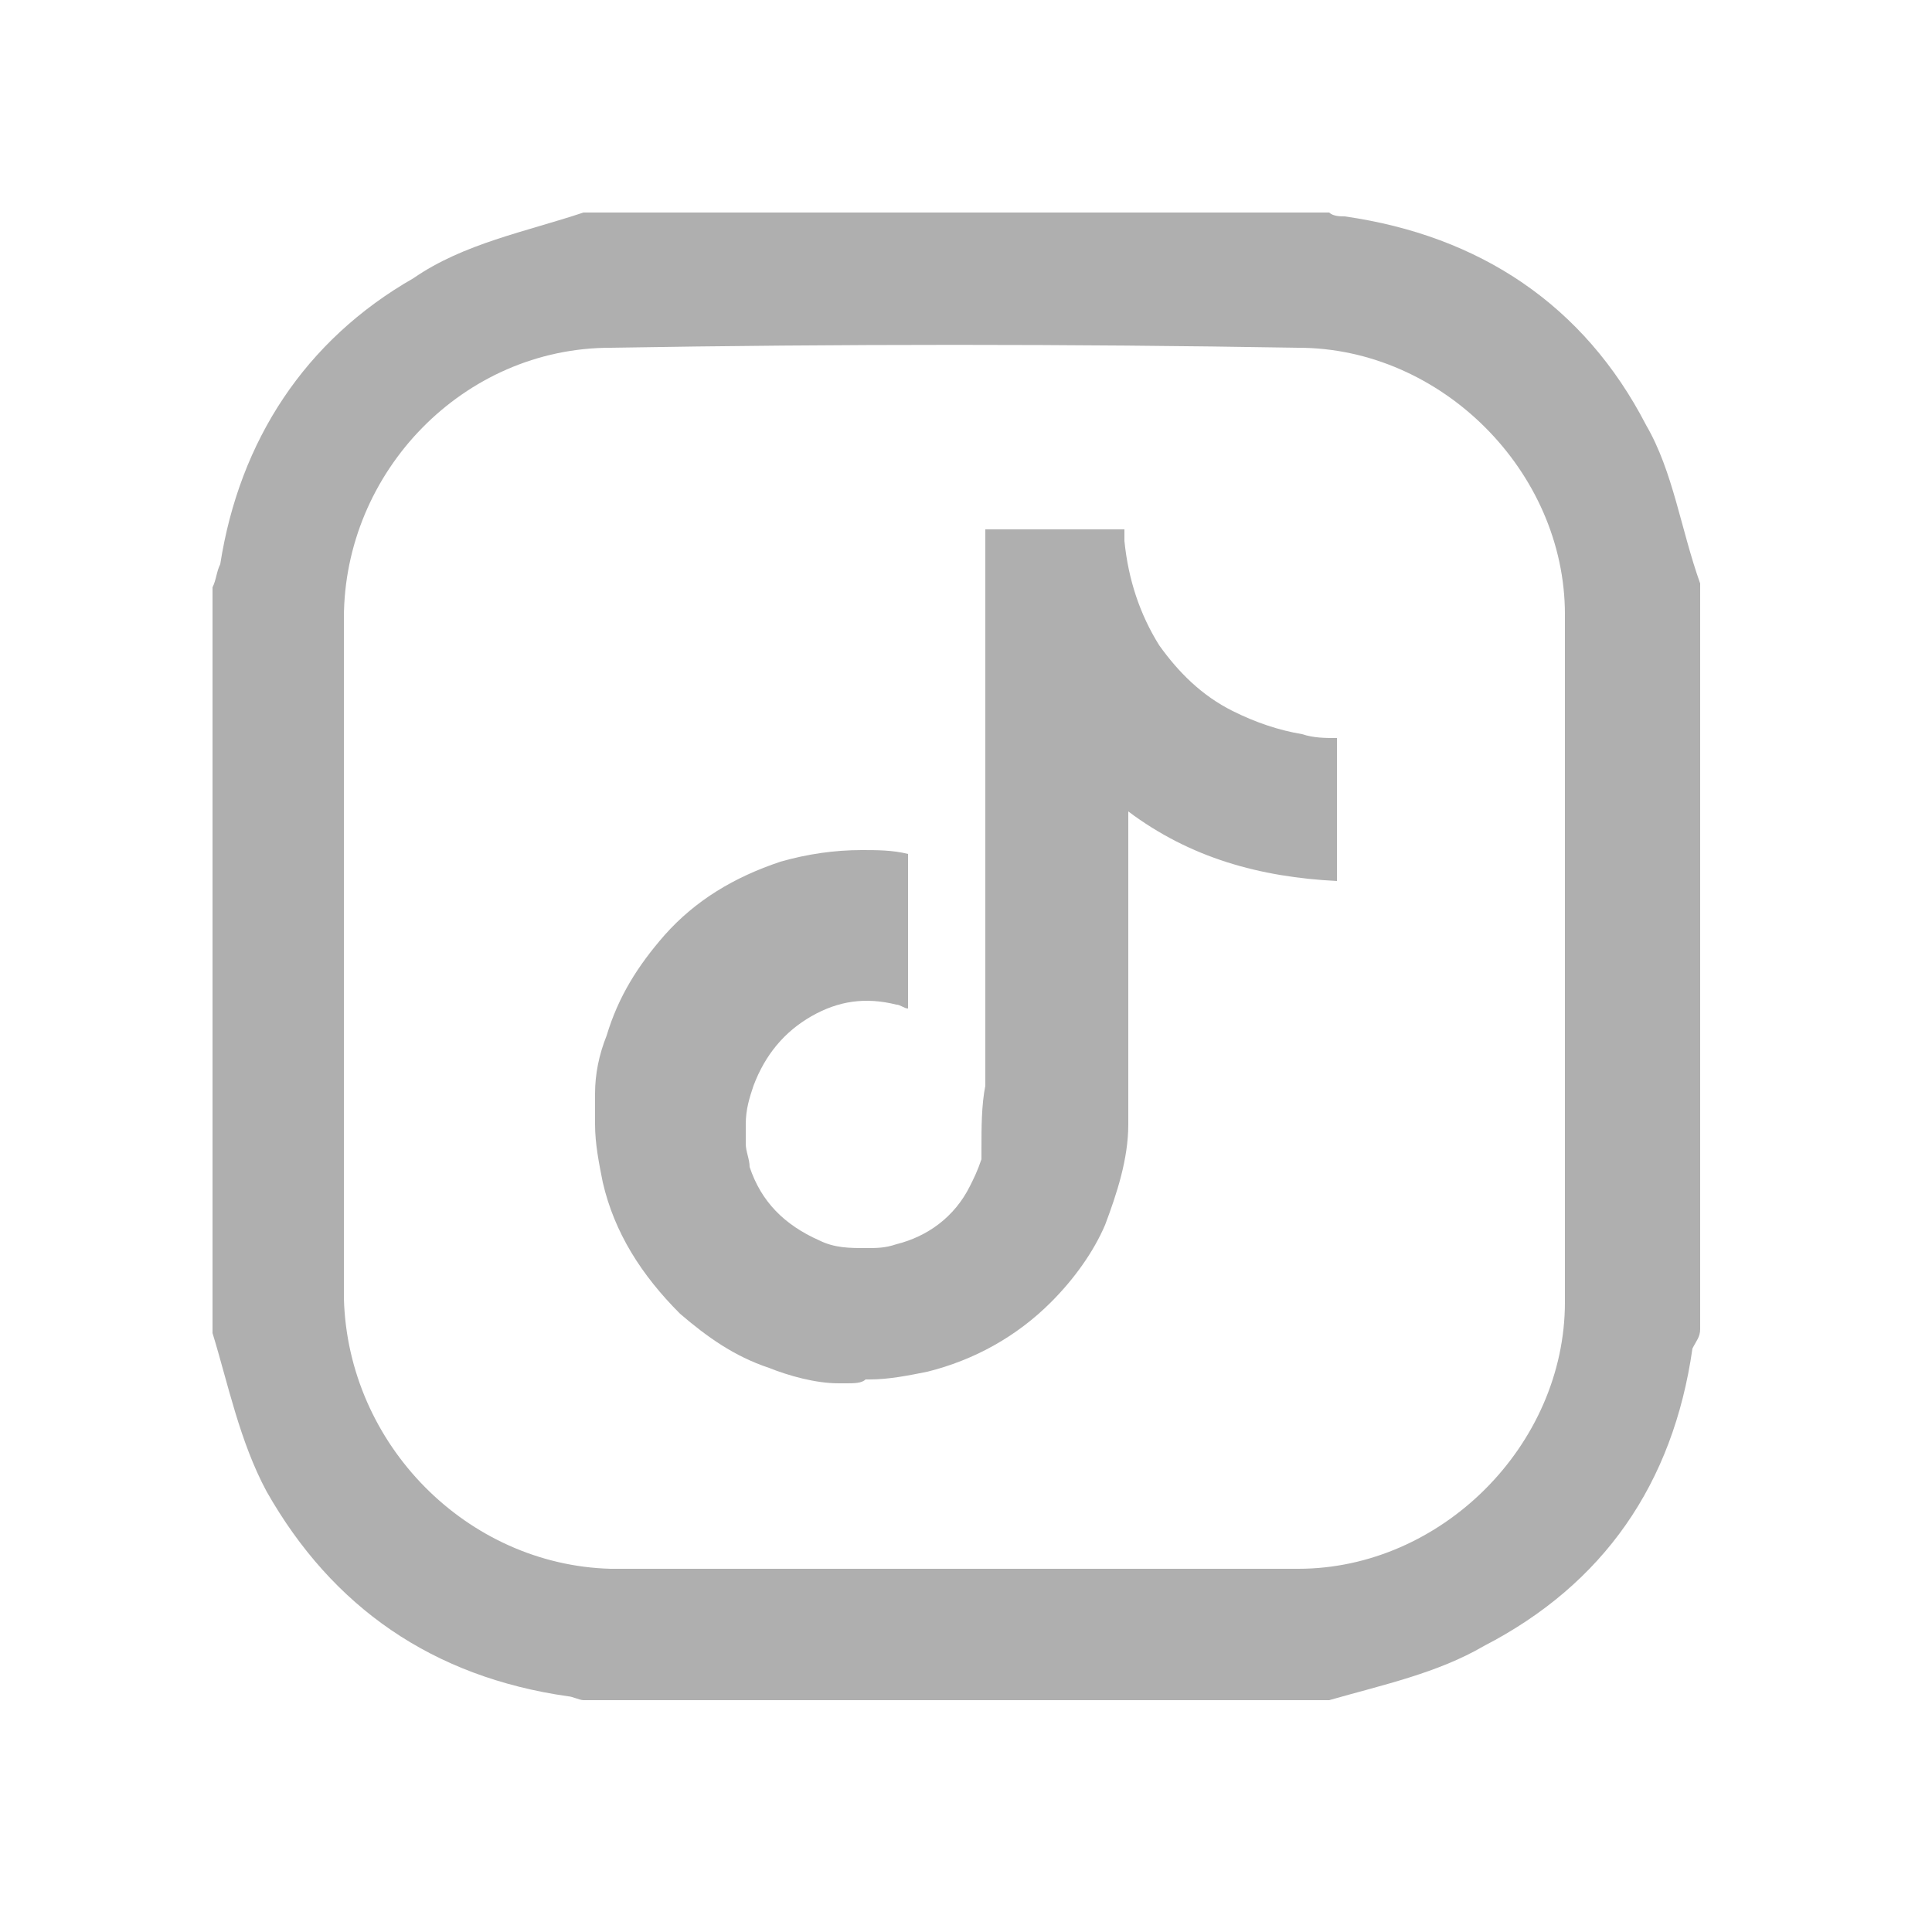 <?xml version="1.0" encoding="utf-8"?>
<!-- Generator: Adobe Illustrator 27.9.0, SVG Export Plug-In . SVG Version: 6.00 Build 0)  -->
<svg version="1.1" id="Vrstva_1" xmlns="http://www.w3.org/2000/svg" xmlns:xlink="http://www.w3.org/1999/xlink" x="0px" y="0px"
	 viewBox="0 0 50 50" style="enable-background:new 0 0 50 50;" xml:space="preserve">
<style type="text/css">
	.st0{fill:#AFAFAF;}
</style>
<path class="st0" d="M34.4,44c-6.5,0-12.9,0-19.3,0c-0.1,0-0.3-0.1-0.4-0.1c-3.5-0.5-6.1-2.3-7.8-5.3c-0.7-1.3-1-2.8-1.4-4.1
	c0-6.5,0-12.9,0-19.3c0.1-0.2,0.1-0.4,0.2-0.6c0.5-3.2,2.2-5.8,5-7.4C12,6.3,13.6,6,15.1,5.5c6.4,0,12.9,0,19.3,0
	c0.1,0.1,0.3,0.1,0.4,0.1c3.5,0.5,6.2,2.3,7.8,5.4c0.7,1.2,0.9,2.7,1.4,4.1c0,6.4,0,12.9,0,19.3c0,0.2-0.1,0.3-0.2,0.5
	c-0.5,3.5-2.3,6.1-5.4,7.7C37.2,43.3,35.8,43.6,34.4,44z M8.9,24.7c0,3,0,5.9,0,8.9c0.1,3.8,3.2,6.9,6.9,7c5.9,0,11.9,0,17.8,0
	c3.7,0,6.9-3.2,6.9-6.9c0-5.9,0-11.9,0-17.8c0-3.7-3.2-6.9-6.9-6.9c-5.9-0.1-11.9-0.1-17.8,0c-3.8,0-6.9,3.2-6.9,7
	C8.9,18.8,8.9,21.8,8.9,24.7z"/>
<g>
	<path class="st0" d="M21.9,35.8c-0.1,0-0.1,0-0.2,0c-0.6,0-1.3-0.2-1.8-0.4c-0.9-0.3-1.6-0.8-2.3-1.4c-1-1-1.7-2.1-2-3.4
		c-0.1-0.5-0.2-1-0.2-1.5c0-0.3,0-0.5,0-0.8c0-0.5,0.1-1,0.3-1.5c0.3-1,0.8-1.8,1.5-2.6c0.8-0.9,1.8-1.5,3-1.9
		c0.7-0.2,1.4-0.3,2.1-0.3c0.4,0,0.8,0,1.2,0.1c0,0,0,0,0,0.1c0,0.6,0,1.2,0,1.7c0,0.4,0,0.8,0,1.2c0,0.3,0,0.7,0,1l0,0
		c-0.1,0-0.2-0.1-0.3-0.1c-0.8-0.2-1.5-0.1-2.2,0.3s-1.2,1-1.5,1.8c-0.1,0.3-0.2,0.6-0.2,1c0,0.2,0,0.4,0,0.5c0,0.2,0.1,0.4,0.1,0.6
		c0.3,0.9,0.9,1.5,1.8,1.9c0.4,0.2,0.8,0.2,1.2,0.2c0.3,0,0.5,0,0.8-0.1c0.8-0.2,1.5-0.7,1.9-1.5c0.1-0.2,0.2-0.4,0.3-0.7
		c0-0.1,0-0.2,0-0.3c0-0.5,0-1.1,0.1-1.6c0-0.6,0-1.2,0-1.7c0-0.8,0-1.5,0-2.3c0-2.3,0-4.6,0-6.8c0-0.9,0-1.7,0-2.6
		c0-0.3,0-0.6,0-0.9c0,0,0,0,0-0.1c1.2,0,2.4,0,3.6,0c0,0.1,0,0.2,0,0.3c0.1,1,0.4,1.9,0.9,2.7c0.5,0.7,1.1,1.3,1.9,1.7
		c0.6,0.3,1.2,0.5,1.8,0.6c0.3,0.1,0.6,0.1,0.9,0.1l0,0c0,1.2,0,2.5,0,3.7c-2-0.1-3.8-0.6-5.4-1.8l0,0c0,0.1,0,0.2,0,0.3
		c0,0.5,0,0.9,0,1.4c0,1,0,2,0,3c0,0.7,0,1.5,0,2.2c0,0.4,0,0.8,0,1.2c0,0.9-0.3,1.8-0.6,2.6c-0.3,0.7-0.8,1.4-1.4,2
		c-0.9,0.9-2,1.5-3.2,1.8c-0.5,0.1-1,0.2-1.5,0.2c0,0,0,0-0.1,0C22.3,35.8,22.1,35.8,21.9,35.8z"/>
</g>
</svg>
